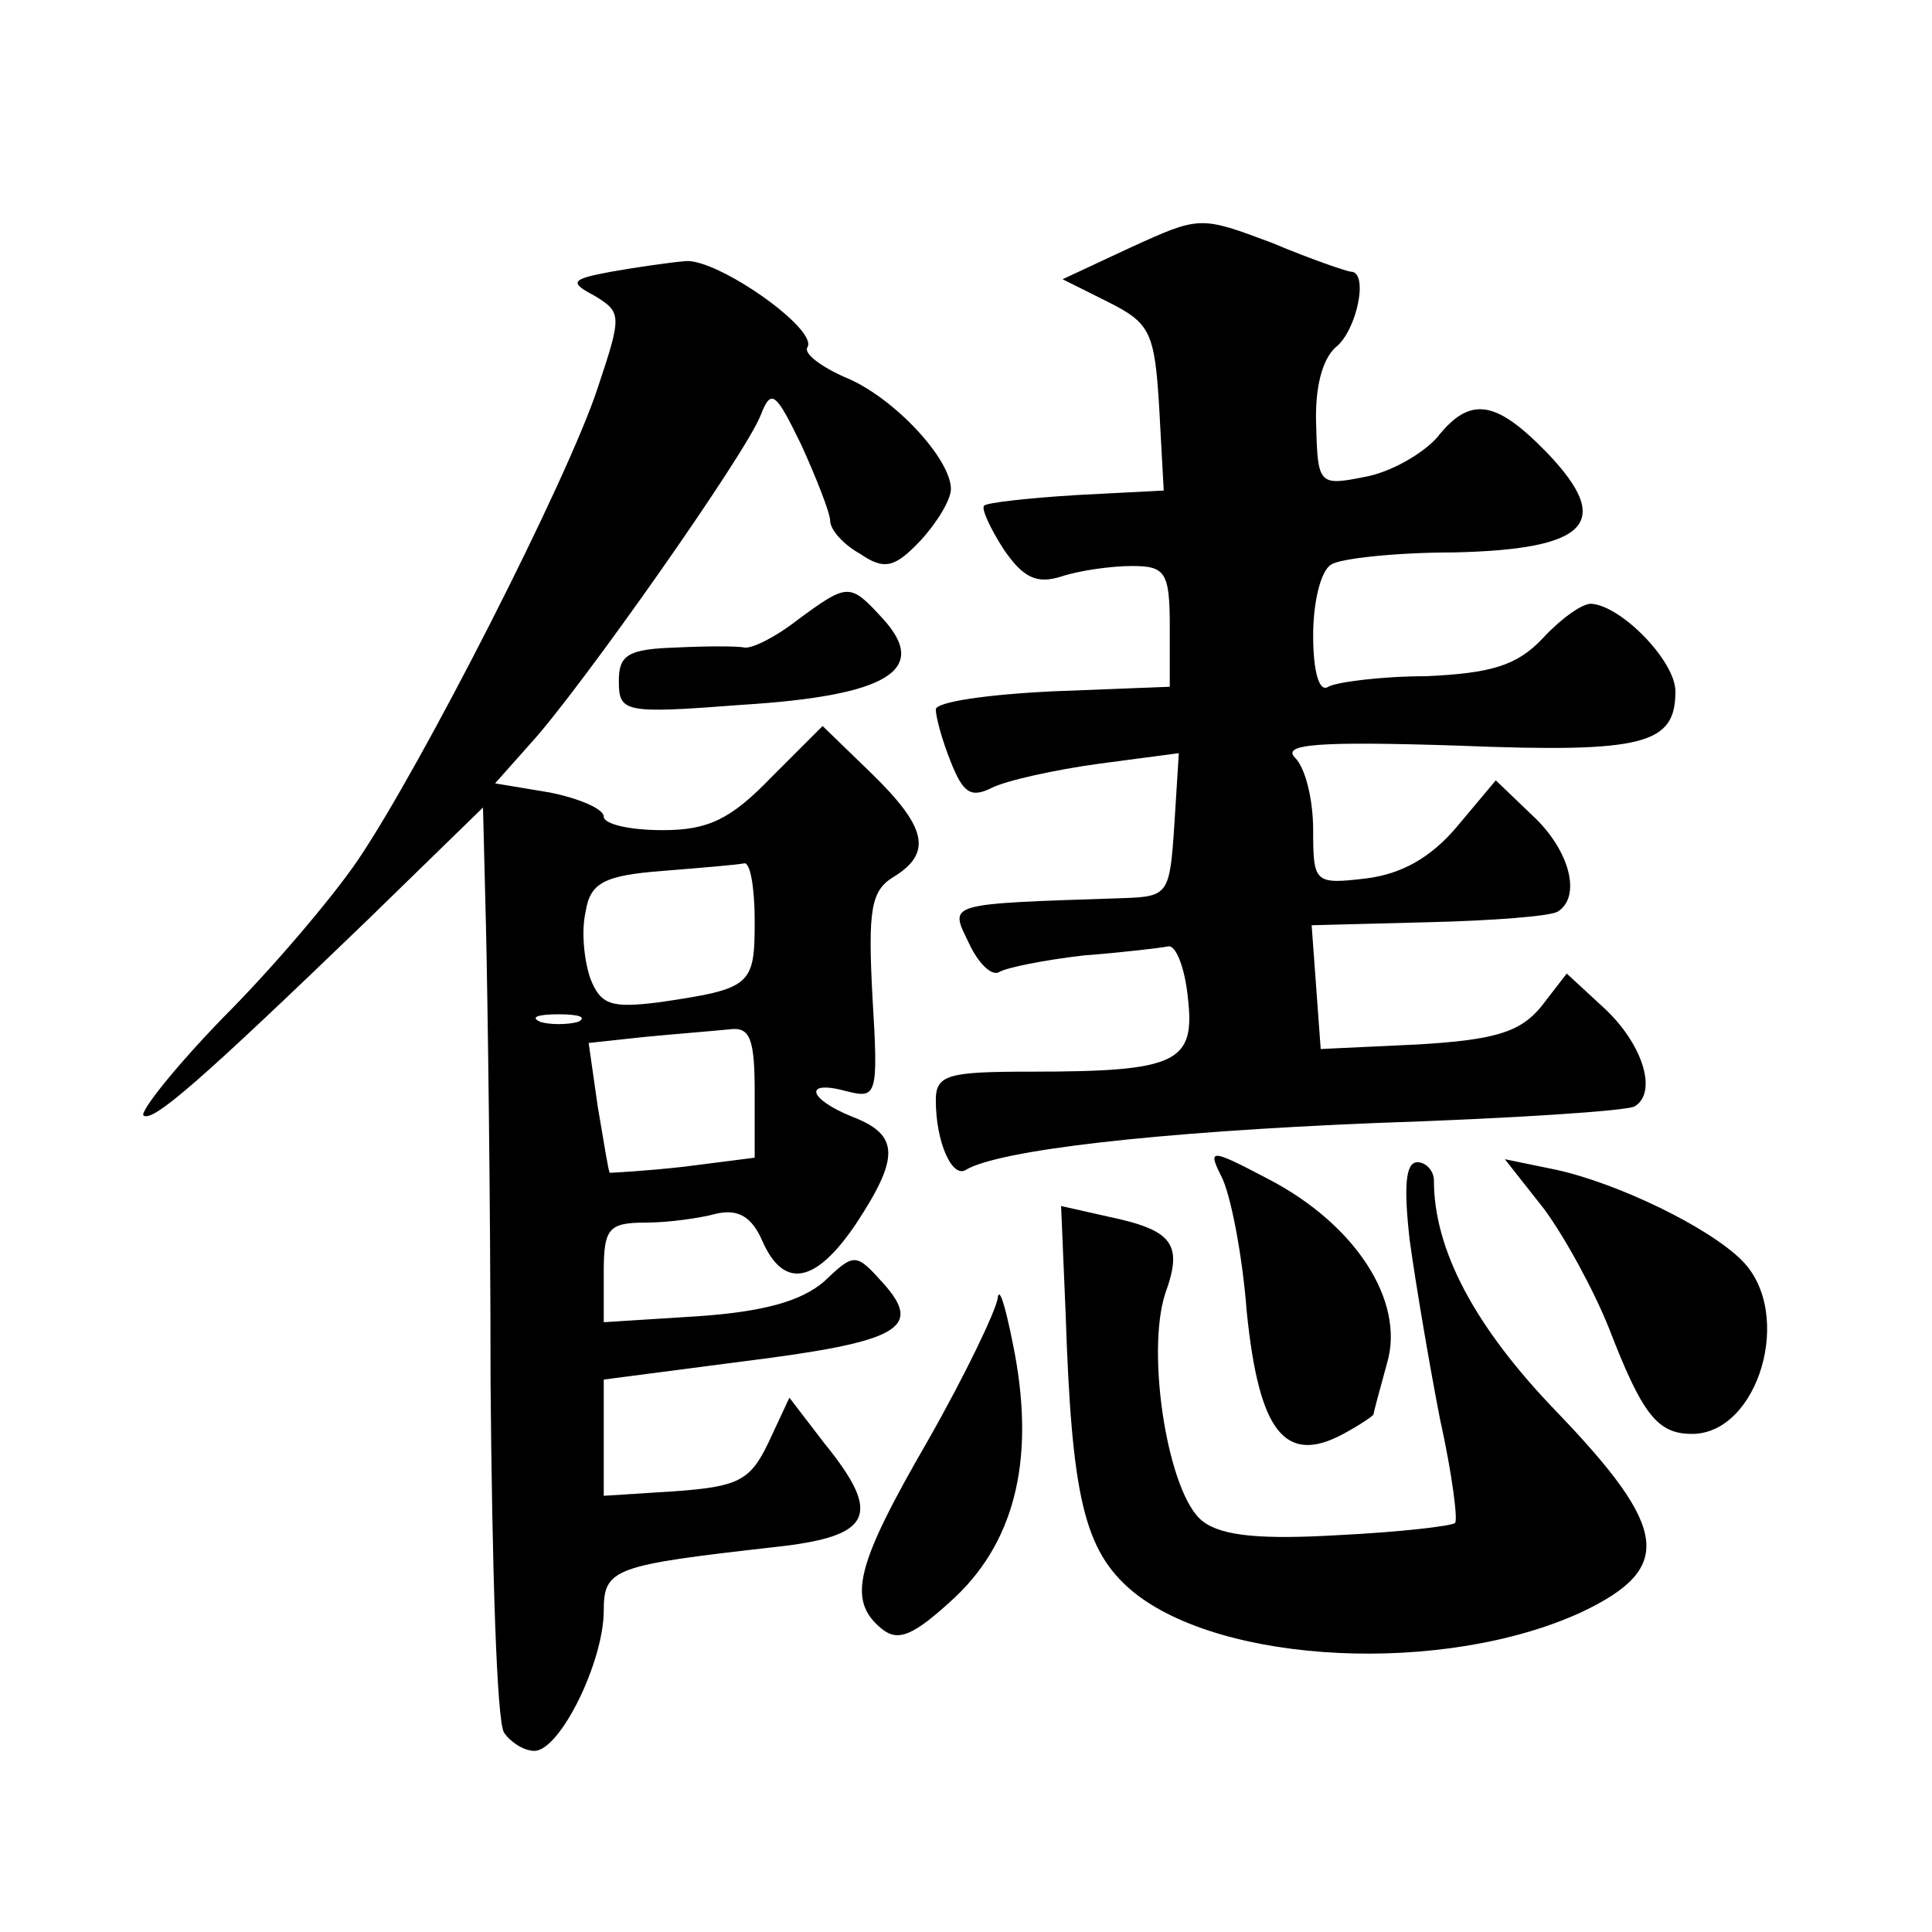 <?xml version="1.0" standalone="no"?>
<!DOCTYPE svg PUBLIC "-//W3C//DTD SVG 20010904//EN"
 "http://www.w3.org/TR/2001/REC-SVG-20010904/DTD/svg10.dtd">
<svg version="1.0" xmlns="http://www.w3.org/2000/svg"
 width="128pt" height="128pt" viewBox="0 0 128 128"
 preserveAspectRatio="xMidYMid meet">
<g transform="translate(0,128) scale(0.1,-0.1)"
fill="#0" stroke="none">
<path d="M749 1116 l-45 -21 30 -15 c28 -14 31 -20 34 -70 l3 -55 -58 -3 c-32 -2
-59 -5 -61 -7 -2 -2 4 -15 13 -29 13 -19 22 -23 38 -18 12 4 33 7 47 7 22 0 25
-4 25 -40 l0 -40 -77 -3 c-43 -2 -78 -7 -78 -12 0 -5 4 -20 10 -35 8 -20 13 -24
27 -17 10 5 42 12 71 16 l53 7 -3 -48 c-3 -45 -4 -47 -33 -48 -120 -4 -116 -3 -103
-30 6 -13 15 -22 20 -19 5 3 30 8 56 11 26 2 51 5 56 6 5 1 11 -14 13 -34 5 -43
-7 -49 -104 -49 -55 0 -63 -2 -63 -19 0 -28 11 -52 20 -46 22 13 125 25 272 31
90 3 166 8 171 11 15 9 6 40 -19 64 l-26 24 -17 -22 c-14 -17 -31 -22 -82 -25 l-64
-3 -3 41 -3 41 77 2 c43 1 81 4 86 7 16 10 8 41 -17 64 l-24 23 -26 -31 c-17 -20
-36 -31 -60 -34 -34 -4 -35 -3 -35 32 0 20 -5 41 -12 48 -9 9 15 11 108 8 124 -5
144 1 144 36 0 20 -36 57 -56 58 -6 0 -20 -10 -32 -23 -17 -18 -34 -23 -77 -25
-30 0 -60 -4 -65 -7 -6 -4 -10 10 -10 34 0 22 5 43 12 47 6 4 43 8 81 8 90 2 106
20 62 66 -34 35 -51 38 -73 10 -10 -11 -31 -23 -48 -26 -30 -6 -31 -5 -32 34 -1
25 4 44 13 52 14 11 22 50 10 50 -2 0 -26 8 -52 19 -48 18 -48 18 -94 -3z M405
1100 c-27 -5 -28 -7 -11 -16 18 -11 18 -13 2 -61 -20 -61 -117 -251 -159 -313 -17
-25 -57 -72 -89 -104 -32 -33 -55 -62 -53 -65 6 -5 38 23 148 129 l77 75 2 -80
c1 -44 3 -179 3 -300 1 -121 4 -226 9 -233 4 -6 13 -12 20 -12 17 0 46 59 46 93
0 28 7 30 113 42 65 7 72 21 33 69 l-23 30 -14 -30 c-12 -25 -20 -29 -62 -32 l-47
-3 0 38 0 39 92 12 c104 13 120 22 93 52 -18 20 -19 20 -39 1 -15 -13 -40 -20 -83
-23 l-63 -4 0 33 c0 29 3 33 28 33 15 0 36 3 47 6 14 3 23 -2 30 -18 14 -32 35
-29 62 11 29 44 29 59 -2 71 -30 12 -33 25 -4 17 20 -5 21 -3 17 63 -3 57 -1 70
14 79 26 16 22 33 -15 69 l-32 31 -34 -34 c-27 -28 -42 -35 -72 -35 -22 0 -39 4
-39 9 0 5 -16 12 -36 16 l-36 6 24 27 c32 35 142 191 152 217 7 18 10 15 27 -20
10 -22 19 -45 19 -50 0 -6 9 -16 20 -22 16 -11 23 -9 40 9 11 12 20 27 20 34 0
20 -38 61 -70 74 -16 7 -28 16 -25 20 7 12 -60 59 -81 57 -11 -1 -32 -4 -49 -7z
m95 -430 c0 -43 -2 -45 -63 -54 -32 -4 -39 -2 -46 16 -4 12 -6 31 -3 44 3 19 12
24 51 27 25 2 49 4 54 5 4 1 7 -16 7 -38z m-117 -67 c-7 -2 -19 -2 -25 0 -7 3 -2
5 12 5 14 0 19 -2 13 -5z m117 -47 l0 -43 -47 -6 c-27 -3 -48 -4 -49 -4 -1 1 -4
21 -8 44 l-6 42 37 4 c21 2 46 4 56 5 14 2 17 -6 17 -42z M528 869 c-14 -11 -30
-19 -35 -18 -4 1 -25 1 -45 0 -32 -1 -38 -5 -38 -22 0 -21 3 -22 81 -16 97 6 125
23 94 57 -22 24 -23 24 -57 -1z M809 501 c6 -11 14 -51 17 -90 8 -79 25 -102 64
-81 11 6 20 12 20 13 0 1 4 16 9 34 12 41 -21 92 -79 122 -38 20 -40 20 -31 2z
M934 458 c4 -29 13 -82 20 -118 8 -36 12 -67 10 -69 -2 -2 -36 -6 -76 -8 -51 -3
-78 -1 -91 9 -23 17 -38 111 -25 151 12 33 5 42 -38 51 l-31 7 3 -71 c4 -121 12
-157 44 -184 59 -49 207 -56 298 -14 61 29 58 55 -17 133 -54 56 -81 107 -81 153
0 6 -5 12 -11 12 -8 0 -9 -17 -5 -52z M1023 479 c14 -19 33 -54 43 -79 22 -57 32
-70 55 -70 44 0 68 80 33 115 -22 22 -82 51 -123 60 l-34 7 26 -33z M661 420 c-1
-8 -21 -50 -46 -94 -48 -83 -54 -106 -31 -125 11 -9 21 -5 49 21 41 39 53 95 38
168 -5 25 -9 38 -10 30z"/>
</g>
</svg>
